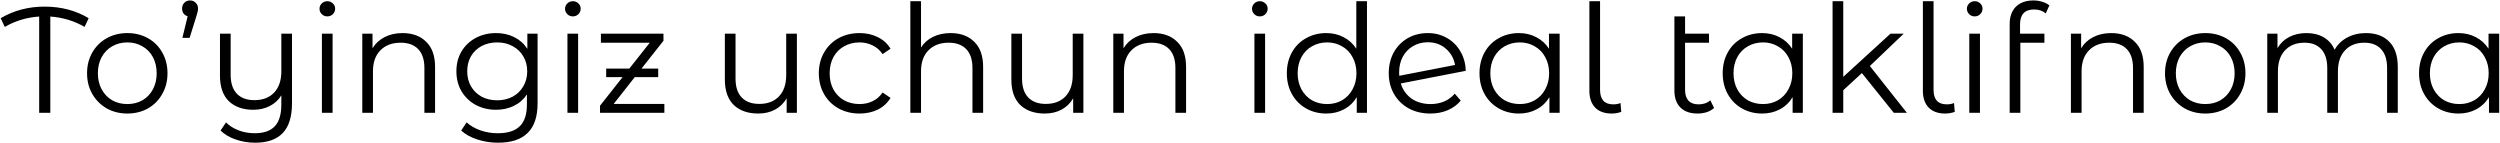 <?xml version="1.0" encoding="UTF-8"?> <svg xmlns="http://www.w3.org/2000/svg" width="665" height="38" viewBox="0 0 665 38" fill="none"><path d="M22.502 7.16C19.755 5.56 16.715 4.64 13.382 4.4V30H10.422V4.4C7.142 4.613 4.088 5.533 1.262 7.16L0.182 4.84C3.648 2.787 7.542 1.76 11.862 1.76C16.262 1.76 20.168 2.787 23.582 4.84L22.502 7.16ZM33.876 30.2C31.85 30.2 30.023 29.747 28.396 28.84C26.77 27.907 25.49 26.627 24.556 25C23.623 23.373 23.156 21.533 23.156 19.48C23.156 17.427 23.623 15.587 24.556 13.96C25.49 12.333 26.77 11.067 28.396 10.16C30.023 9.253 31.85 8.8 33.876 8.8C35.903 8.8 37.73 9.253 39.356 10.16C40.983 11.067 42.25 12.333 43.156 13.96C44.09 15.587 44.556 17.427 44.556 19.48C44.556 21.533 44.09 23.373 43.156 25C42.25 26.627 40.983 27.907 39.356 28.84C37.73 29.747 35.903 30.2 33.876 30.2ZM33.876 27.68C35.37 27.68 36.703 27.347 37.876 26.68C39.076 25.987 40.01 25.013 40.676 23.76C41.343 22.507 41.676 21.08 41.676 19.48C41.676 17.88 41.343 16.453 40.676 15.2C40.01 13.947 39.076 12.987 37.876 12.32C36.703 11.627 35.37 11.28 33.876 11.28C32.383 11.28 31.036 11.627 29.836 12.32C28.663 12.987 27.73 13.947 27.036 15.2C26.37 16.453 26.036 17.88 26.036 19.48C26.036 21.08 26.37 22.507 27.036 23.76C27.73 25.013 28.663 25.987 29.836 26.68C31.036 27.347 32.383 27.68 33.876 27.68ZM50.557 0.12C51.171 0.12 51.677 0.333 52.077 0.76C52.477 1.16 52.677 1.667 52.677 2.28C52.677 2.6 52.624 2.947 52.517 3.32C52.437 3.667 52.317 4.08 52.157 4.56L50.437 10.08H48.517L49.917 4.32C49.464 4.187 49.104 3.947 48.837 3.6C48.571 3.227 48.437 2.787 48.437 2.28C48.437 1.64 48.637 1.12 49.037 0.72C49.437 0.32 49.944 0.12 50.557 0.12ZM77.674 8.96V27.44C77.674 31.013 76.861 33.653 75.234 35.36C73.607 37.093 71.154 37.96 67.874 37.96C66.034 37.96 64.287 37.667 62.634 37.08C61.007 36.52 59.687 35.733 58.674 34.72L60.114 32.56C61.021 33.467 62.141 34.173 63.474 34.68C64.807 35.187 66.234 35.44 67.754 35.44C70.181 35.44 71.967 34.813 73.114 33.56C74.261 32.333 74.834 30.413 74.834 27.8V25.36C74.087 26.587 73.061 27.533 71.754 28.2C70.474 28.867 69.021 29.2 67.394 29.2C64.647 29.2 62.474 28.44 60.874 26.92C59.301 25.373 58.514 23.12 58.514 20.16V8.96H61.354V19.88C61.354 22.093 61.901 23.773 62.994 24.92C64.087 26.067 65.647 26.64 67.674 26.64C69.887 26.64 71.634 25.973 72.914 24.64C74.194 23.28 74.834 21.4 74.834 19V8.96H77.674ZM85.628 8.96H88.468V30H85.628V8.96ZM87.068 4.36C86.481 4.36 85.988 4.16 85.588 3.76C85.188 3.36 84.988 2.88 84.988 2.32C84.988 1.787 85.188 1.32 85.588 0.92C85.988 0.52 86.481 0.32 87.068 0.32C87.655 0.32 88.148 0.52 88.548 0.92C88.948 1.293 89.148 1.747 89.148 2.28C89.148 2.867 88.948 3.36 88.548 3.76C88.148 4.16 87.655 4.36 87.068 4.36ZM107.09 8.8C109.73 8.8 111.823 9.573 113.37 11.12C114.943 12.64 115.73 14.867 115.73 17.8V30H112.89V18.08C112.89 15.893 112.343 14.227 111.25 13.08C110.157 11.933 108.597 11.36 106.57 11.36C104.303 11.36 102.503 12.04 101.17 13.4C99.864 14.733 99.21 16.587 99.21 18.96V30H96.37V8.96H99.09V12.84C99.864 11.56 100.93 10.573 102.29 9.88C103.677 9.16 105.277 8.8 107.09 8.8ZM142.999 8.96V27.44C142.999 31.013 142.119 33.653 140.359 35.36C138.625 37.093 135.999 37.96 132.479 37.96C130.532 37.96 128.679 37.667 126.919 37.08C125.185 36.52 123.772 35.733 122.679 34.72L124.119 32.56C125.132 33.467 126.359 34.173 127.799 34.68C129.265 35.187 130.799 35.44 132.399 35.44C135.065 35.44 137.025 34.813 138.279 33.56C139.532 32.333 140.159 30.413 140.159 27.8V25.12C139.279 26.453 138.119 27.467 136.679 28.16C135.265 28.853 133.692 29.2 131.959 29.2C129.985 29.2 128.185 28.773 126.559 27.92C124.959 27.04 123.692 25.827 122.759 24.28C121.852 22.707 121.399 20.933 121.399 18.96C121.399 16.987 121.852 15.227 122.759 13.68C123.692 12.133 124.959 10.933 126.559 10.08C128.159 9.227 129.959 8.8 131.959 8.8C133.745 8.8 135.359 9.16 136.799 9.88C138.239 10.6 139.399 11.64 140.279 13V8.96H142.999ZM132.239 26.68C133.759 26.68 135.132 26.36 136.359 25.72C137.585 25.053 138.532 24.133 139.199 22.96C139.892 21.787 140.239 20.453 140.239 18.96C140.239 17.467 139.892 16.147 139.199 15C138.532 13.827 137.585 12.92 136.359 12.28C135.159 11.613 133.785 11.28 132.239 11.28C130.719 11.28 129.345 11.6 128.119 12.24C126.919 12.88 125.972 13.787 125.279 14.96C124.612 16.133 124.279 17.467 124.279 18.96C124.279 20.453 124.612 21.787 125.279 22.96C125.972 24.133 126.919 25.053 128.119 25.72C129.345 26.36 130.719 26.68 132.239 26.68ZM150.94 8.96H153.78V30H150.94V8.96ZM152.38 4.36C151.794 4.36 151.3 4.16 150.9 3.76C150.5 3.36 150.3 2.88 150.3 2.32C150.3 1.787 150.5 1.32 150.9 0.92C151.3 0.52 151.794 0.32 152.38 0.32C152.967 0.32 153.46 0.52 153.86 0.92C154.26 1.293 154.46 1.747 154.46 2.28C154.46 2.867 154.26 3.36 153.86 3.76C153.46 4.16 152.967 4.36 152.38 4.36ZM176.723 27.64V30H159.603V28.12L165.603 20.52H161.243V18.24H167.403L172.843 11.36H159.843V8.96H176.483V10.84L170.643 18.24H175.083V20.52H168.843L163.243 27.64H176.723ZM211.971 8.96V30H209.251V26.16C208.504 27.44 207.477 28.44 206.171 29.16C204.864 29.853 203.371 30.2 201.691 30.2C198.944 30.2 196.771 29.44 195.171 27.92C193.597 26.373 192.811 24.12 192.811 21.16V8.96H195.651V20.88C195.651 23.093 196.197 24.773 197.291 25.92C198.384 27.067 199.944 27.64 201.971 27.64C204.184 27.64 205.931 26.973 207.211 25.64C208.491 24.28 209.131 22.4 209.131 20V8.96H211.971ZM228.645 30.2C226.565 30.2 224.698 29.747 223.045 28.84C221.418 27.933 220.138 26.667 219.205 25.04C218.272 23.387 217.805 21.533 217.805 19.48C217.805 17.427 218.272 15.587 219.205 13.96C220.138 12.333 221.418 11.067 223.045 10.16C224.698 9.253 226.565 8.8 228.645 8.8C230.458 8.8 232.072 9.16 233.485 9.88C234.925 10.573 236.058 11.6 236.885 12.96L234.765 14.4C234.072 13.36 233.192 12.587 232.125 12.08C231.058 11.547 229.898 11.28 228.645 11.28C227.125 11.28 225.752 11.627 224.525 12.32C223.325 12.987 222.378 13.947 221.685 15.2C221.018 16.453 220.685 17.88 220.685 19.48C220.685 21.107 221.018 22.547 221.685 23.8C222.378 25.027 223.325 25.987 224.525 26.68C225.752 27.347 227.125 27.68 228.645 27.68C229.898 27.68 231.058 27.427 232.125 26.92C233.192 26.413 234.072 25.64 234.765 24.6L236.885 26.04C236.058 27.4 234.925 28.44 233.485 29.16C232.045 29.853 230.432 30.2 228.645 30.2ZM252.871 8.8C255.511 8.8 257.605 9.573 259.151 11.12C260.725 12.64 261.511 14.867 261.511 17.8V30H258.671V18.08C258.671 15.893 258.125 14.227 257.031 13.08C255.938 11.933 254.378 11.36 252.351 11.36C250.085 11.36 248.285 12.04 246.951 13.4C245.645 14.733 244.991 16.587 244.991 18.96V30H242.151V0.32H244.991V12.64C245.765 11.413 246.831 10.467 248.191 9.8C249.551 9.133 251.111 8.8 252.871 8.8ZM288.182 8.96V30H285.462V26.16C284.715 27.44 283.688 28.44 282.382 29.16C281.075 29.853 279.582 30.2 277.902 30.2C275.155 30.2 272.982 29.44 271.382 27.92C269.808 26.373 269.022 24.12 269.022 21.16V8.96H271.862V20.88C271.862 23.093 272.408 24.773 273.502 25.92C274.595 27.067 276.155 27.64 278.182 27.64C280.395 27.64 282.142 26.973 283.422 25.64C284.702 24.28 285.342 22.4 285.342 20V8.96H288.182ZM306.856 8.8C309.496 8.8 311.589 9.573 313.136 11.12C314.709 12.64 315.496 14.867 315.496 17.8V30H312.656V18.08C312.656 15.893 312.109 14.227 311.016 13.08C309.922 11.933 308.362 11.36 306.336 11.36C304.069 11.36 302.269 12.04 300.936 13.4C299.629 14.733 298.976 16.587 298.976 18.96V30H296.136V8.96H298.856V12.84C299.629 11.56 300.696 10.573 302.056 9.88C303.442 9.16 305.042 8.8 306.856 8.8ZM333.675 8.96H336.515V30H333.675V8.96ZM335.115 4.36C334.528 4.36 334.035 4.16 333.635 3.76C333.235 3.36 333.035 2.88 333.035 2.32C333.035 1.787 333.235 1.32 333.635 0.92C334.035 0.52 334.528 0.32 335.115 0.32C335.702 0.32 336.195 0.52 336.595 0.92C336.995 1.293 337.195 1.747 337.195 2.28C337.195 2.867 336.995 3.36 336.595 3.76C336.195 4.16 335.702 4.36 335.115 4.36ZM363.617 0.32V30H360.897V25.84C360.044 27.253 358.91 28.333 357.497 29.08C356.11 29.827 354.537 30.2 352.777 30.2C350.804 30.2 349.017 29.747 347.417 28.84C345.817 27.933 344.564 26.667 343.657 25.04C342.75 23.413 342.297 21.56 342.297 19.48C342.297 17.4 342.75 15.547 343.657 13.92C344.564 12.293 345.817 11.04 347.417 10.16C349.017 9.253 350.804 8.8 352.777 8.8C354.484 8.8 356.017 9.16 357.377 9.88C358.764 10.573 359.897 11.6 360.777 12.96V0.32H363.617ZM353.017 27.68C354.484 27.68 355.804 27.347 356.977 26.68C358.177 25.987 359.11 25.013 359.777 23.76C360.47 22.507 360.817 21.08 360.817 19.48C360.817 17.88 360.47 16.453 359.777 15.2C359.11 13.947 358.177 12.987 356.977 12.32C355.804 11.627 354.484 11.28 353.017 11.28C351.524 11.28 350.177 11.627 348.977 12.32C347.804 12.987 346.87 13.947 346.177 15.2C345.51 16.453 345.177 17.88 345.177 19.48C345.177 21.08 345.51 22.507 346.177 23.76C346.87 25.013 347.804 25.987 348.977 26.68C350.177 27.347 351.524 27.68 353.017 27.68ZM380.526 27.68C381.833 27.68 383.033 27.453 384.126 27C385.246 26.52 386.193 25.827 386.966 24.92L388.566 26.76C387.633 27.88 386.473 28.733 385.086 29.32C383.7 29.907 382.166 30.2 380.486 30.2C378.326 30.2 376.406 29.747 374.726 28.84C373.046 27.907 371.74 26.627 370.806 25C369.873 23.373 369.406 21.533 369.406 19.48C369.406 17.427 369.846 15.587 370.726 13.96C371.633 12.333 372.873 11.067 374.446 10.16C376.02 9.253 377.806 8.8 379.806 8.8C381.673 8.8 383.353 9.227 384.846 10.08C386.366 10.933 387.566 12.12 388.446 13.64C389.353 15.16 389.833 16.893 389.886 18.84L372.606 22.2C373.14 23.907 374.1 25.253 375.486 26.24C376.9 27.2 378.58 27.68 380.526 27.68ZM379.806 11.24C378.34 11.24 377.02 11.587 375.846 12.28C374.7 12.947 373.793 13.893 373.126 15.12C372.486 16.32 372.166 17.707 372.166 19.28C372.166 19.68 372.18 19.973 372.206 20.16L387.046 17.28C386.726 15.52 385.913 14.08 384.606 12.96C383.3 11.813 381.7 11.24 379.806 11.24ZM414.867 8.96V30H412.147V25.84C411.294 27.253 410.16 28.333 408.747 29.08C407.36 29.827 405.787 30.2 404.027 30.2C402.054 30.2 400.267 29.747 398.667 28.84C397.067 27.933 395.814 26.667 394.907 25.04C394 23.413 393.547 21.56 393.547 19.48C393.547 17.4 394 15.547 394.907 13.92C395.814 12.293 397.067 11.04 398.667 10.16C400.267 9.253 402.054 8.8 404.027 8.8C405.734 8.8 407.267 9.16 408.627 9.88C410.014 10.573 411.147 11.6 412.027 12.96V8.96H414.867ZM404.267 27.68C405.734 27.68 407.054 27.347 408.227 26.68C409.427 25.987 410.36 25.013 411.027 23.76C411.72 22.507 412.067 21.08 412.067 19.48C412.067 17.88 411.72 16.453 411.027 15.2C410.36 13.947 409.427 12.987 408.227 12.32C407.054 11.627 405.734 11.28 404.267 11.28C402.774 11.28 401.427 11.627 400.227 12.32C399.054 12.987 398.12 13.947 397.427 15.2C396.76 16.453 396.427 17.88 396.427 19.48C396.427 21.08 396.76 22.507 397.427 23.76C398.12 25.013 399.054 25.987 400.227 26.68C401.427 27.347 402.774 27.68 404.267 27.68ZM428.696 30.2C426.803 30.2 425.336 29.667 424.296 28.6C423.283 27.533 422.776 26.053 422.776 24.16V0.32H425.616V23.92C425.616 25.173 425.91 26.133 426.496 26.8C427.083 27.44 427.963 27.76 429.136 27.76C429.883 27.76 430.523 27.64 431.056 27.4L431.256 29.76C430.43 30.053 429.576 30.2 428.696 30.2ZM455.949 28.72C455.416 29.2 454.762 29.573 453.989 29.84C453.216 30.08 452.402 30.2 451.549 30.2C449.576 30.2 448.056 29.667 446.989 28.6C445.922 27.533 445.389 26.027 445.389 24.08V4.36H448.229V8.96H454.589V11.36H448.229V23.92C448.229 25.173 448.536 26.133 449.149 26.8C449.762 27.44 450.656 27.76 451.829 27.76C453.109 27.76 454.149 27.4 454.949 26.68L455.949 28.72ZM479.555 8.96V30H476.835V25.84C475.981 27.253 474.848 28.333 473.435 29.08C472.048 29.827 470.475 30.2 468.715 30.2C466.741 30.2 464.955 29.747 463.355 28.84C461.755 27.933 460.501 26.667 459.595 25.04C458.688 23.413 458.235 21.56 458.235 19.48C458.235 17.4 458.688 15.547 459.595 13.92C460.501 12.293 461.755 11.04 463.355 10.16C464.955 9.253 466.741 8.8 468.715 8.8C470.421 8.8 471.955 9.16 473.315 9.88C474.701 10.573 475.835 11.6 476.715 12.96V8.96H479.555ZM468.955 27.68C470.421 27.68 471.741 27.347 472.915 26.68C474.115 25.987 475.048 25.013 475.715 23.76C476.408 22.507 476.755 21.08 476.755 19.48C476.755 17.88 476.408 16.453 475.715 15.2C475.048 13.947 474.115 12.987 472.915 12.32C471.741 11.627 470.421 11.28 468.955 11.28C467.461 11.28 466.115 11.627 464.915 12.32C463.741 12.987 462.808 13.947 462.115 15.2C461.448 16.453 461.115 17.88 461.115 19.48C461.115 21.08 461.448 22.507 462.115 23.76C462.808 25.013 463.741 25.987 464.915 26.68C466.115 27.347 467.461 27.68 468.955 27.68ZM495.264 19.44L490.304 24V30H487.464V0.32H490.304V20.44L502.864 8.96H506.384L497.384 17.56L507.224 30H503.744L495.264 19.44ZM517.407 30.2C515.514 30.2 514.047 29.667 513.007 28.6C511.994 27.533 511.487 26.053 511.487 24.16V0.32H514.327V23.92C514.327 25.173 514.621 26.133 515.207 26.8C515.794 27.44 516.674 27.76 517.847 27.76C518.594 27.76 519.234 27.64 519.767 27.4L519.967 29.76C519.141 30.053 518.287 30.2 517.407 30.2ZM523.831 8.96H526.671V30H523.831V8.96ZM525.271 4.36C524.684 4.36 524.191 4.16 523.791 3.76C523.391 3.36 523.191 2.88 523.191 2.32C523.191 1.787 523.391 1.32 523.791 0.92C524.191 0.52 524.684 0.32 525.271 0.32C525.858 0.32 526.351 0.52 526.751 0.92C527.151 1.293 527.351 1.747 527.351 2.28C527.351 2.867 527.151 3.36 526.751 3.76C526.351 4.16 525.858 4.36 525.271 4.36ZM541.053 2.52C539.827 2.52 538.893 2.853 538.253 3.52C537.64 4.187 537.333 5.173 537.333 6.48V8.96H543.813V11.36H537.413V30H534.573V6.36C534.573 4.44 535.12 2.92 536.213 1.8C537.333 0.68 538.907 0.12 540.933 0.12C541.733 0.12 542.507 0.24 543.253 0.48C544 0.693 544.627 1.013 545.133 1.44L544.173 3.56C543.347 2.867 542.307 2.52 541.053 2.52ZM561.582 8.8C564.222 8.8 566.316 9.573 567.862 11.12C569.436 12.64 570.222 14.867 570.222 17.8V30H567.382V18.08C567.382 15.893 566.836 14.227 565.742 13.08C564.649 11.933 563.089 11.36 561.062 11.36C558.796 11.36 556.996 12.04 555.662 13.4C554.356 14.733 553.702 16.587 553.702 18.96V30H550.862V8.96H553.582V12.84C554.356 11.56 555.422 10.573 556.782 9.88C558.169 9.16 559.769 8.8 561.582 8.8ZM586.611 30.2C584.584 30.2 582.757 29.747 581.131 28.84C579.504 27.907 578.224 26.627 577.291 25C576.357 23.373 575.891 21.533 575.891 19.48C575.891 17.427 576.357 15.587 577.291 13.96C578.224 12.333 579.504 11.067 581.131 10.16C582.757 9.253 584.584 8.8 586.611 8.8C588.637 8.8 590.464 9.253 592.091 10.16C593.717 11.067 594.984 12.333 595.891 13.96C596.824 15.587 597.291 17.427 597.291 19.48C597.291 21.533 596.824 23.373 595.891 25C594.984 26.627 593.717 27.907 592.091 28.84C590.464 29.747 588.637 30.2 586.611 30.2ZM586.611 27.68C588.104 27.68 589.437 27.347 590.611 26.68C591.811 25.987 592.744 25.013 593.411 23.76C594.077 22.507 594.411 21.08 594.411 19.48C594.411 17.88 594.077 16.453 593.411 15.2C592.744 13.947 591.811 12.987 590.611 12.32C589.437 11.627 588.104 11.28 586.611 11.28C585.117 11.28 583.771 11.627 582.571 12.32C581.397 12.987 580.464 13.947 579.771 15.2C579.104 16.453 578.771 17.88 578.771 19.48C578.771 21.08 579.104 22.507 579.771 23.76C580.464 25.013 581.397 25.987 582.571 26.68C583.771 27.347 585.117 27.68 586.611 27.68ZM629.329 8.8C631.969 8.8 634.036 9.56 635.529 11.08C637.049 12.6 637.809 14.84 637.809 17.8V30H634.969V18.08C634.969 15.893 634.436 14.227 633.369 13.08C632.329 11.933 630.849 11.36 628.929 11.36C626.742 11.36 625.022 12.04 623.769 13.4C622.516 14.733 621.889 16.587 621.889 18.96V30H619.049V18.08C619.049 15.893 618.516 14.227 617.449 13.08C616.409 11.933 614.916 11.36 612.969 11.36C610.809 11.36 609.089 12.04 607.809 13.4C606.556 14.733 605.929 16.587 605.929 18.96V30H603.089V8.96H605.809V12.8C606.556 11.52 607.596 10.533 608.929 9.84C610.262 9.147 611.796 8.8 613.529 8.8C615.289 8.8 616.809 9.173 618.089 9.92C619.396 10.667 620.369 11.773 621.009 13.24C621.782 11.853 622.889 10.773 624.329 10C625.796 9.2 627.462 8.8 629.329 8.8ZM664.789 8.96V30H662.069V25.84C661.216 27.253 660.082 28.333 658.669 29.08C657.282 29.827 655.709 30.2 653.949 30.2C651.976 30.2 650.189 29.747 648.589 28.84C646.989 27.933 645.736 26.667 644.829 25.04C643.922 23.413 643.469 21.56 643.469 19.48C643.469 17.4 643.922 15.547 644.829 13.92C645.736 12.293 646.989 11.04 648.589 10.16C650.189 9.253 651.976 8.8 653.949 8.8C655.656 8.8 657.189 9.16 658.549 9.88C659.936 10.573 661.069 11.6 661.949 12.96V8.96H664.789ZM654.189 27.68C655.656 27.68 656.976 27.347 658.149 26.68C659.349 25.987 660.282 25.013 660.949 23.76C661.642 22.507 661.989 21.08 661.989 19.48C661.989 17.88 661.642 16.453 660.949 15.2C660.282 13.947 659.349 12.987 658.149 12.32C656.976 11.627 655.656 11.28 654.189 11.28C652.696 11.28 651.349 11.627 650.149 12.32C648.976 12.987 648.042 13.947 647.349 15.2C646.682 16.453 646.349 17.88 646.349 19.48C646.349 21.08 646.682 22.507 647.349 23.76C648.042 25.013 648.976 25.987 650.149 26.68C651.349 27.347 652.696 27.68 654.189 27.68Z" fill="black"></path></svg> 